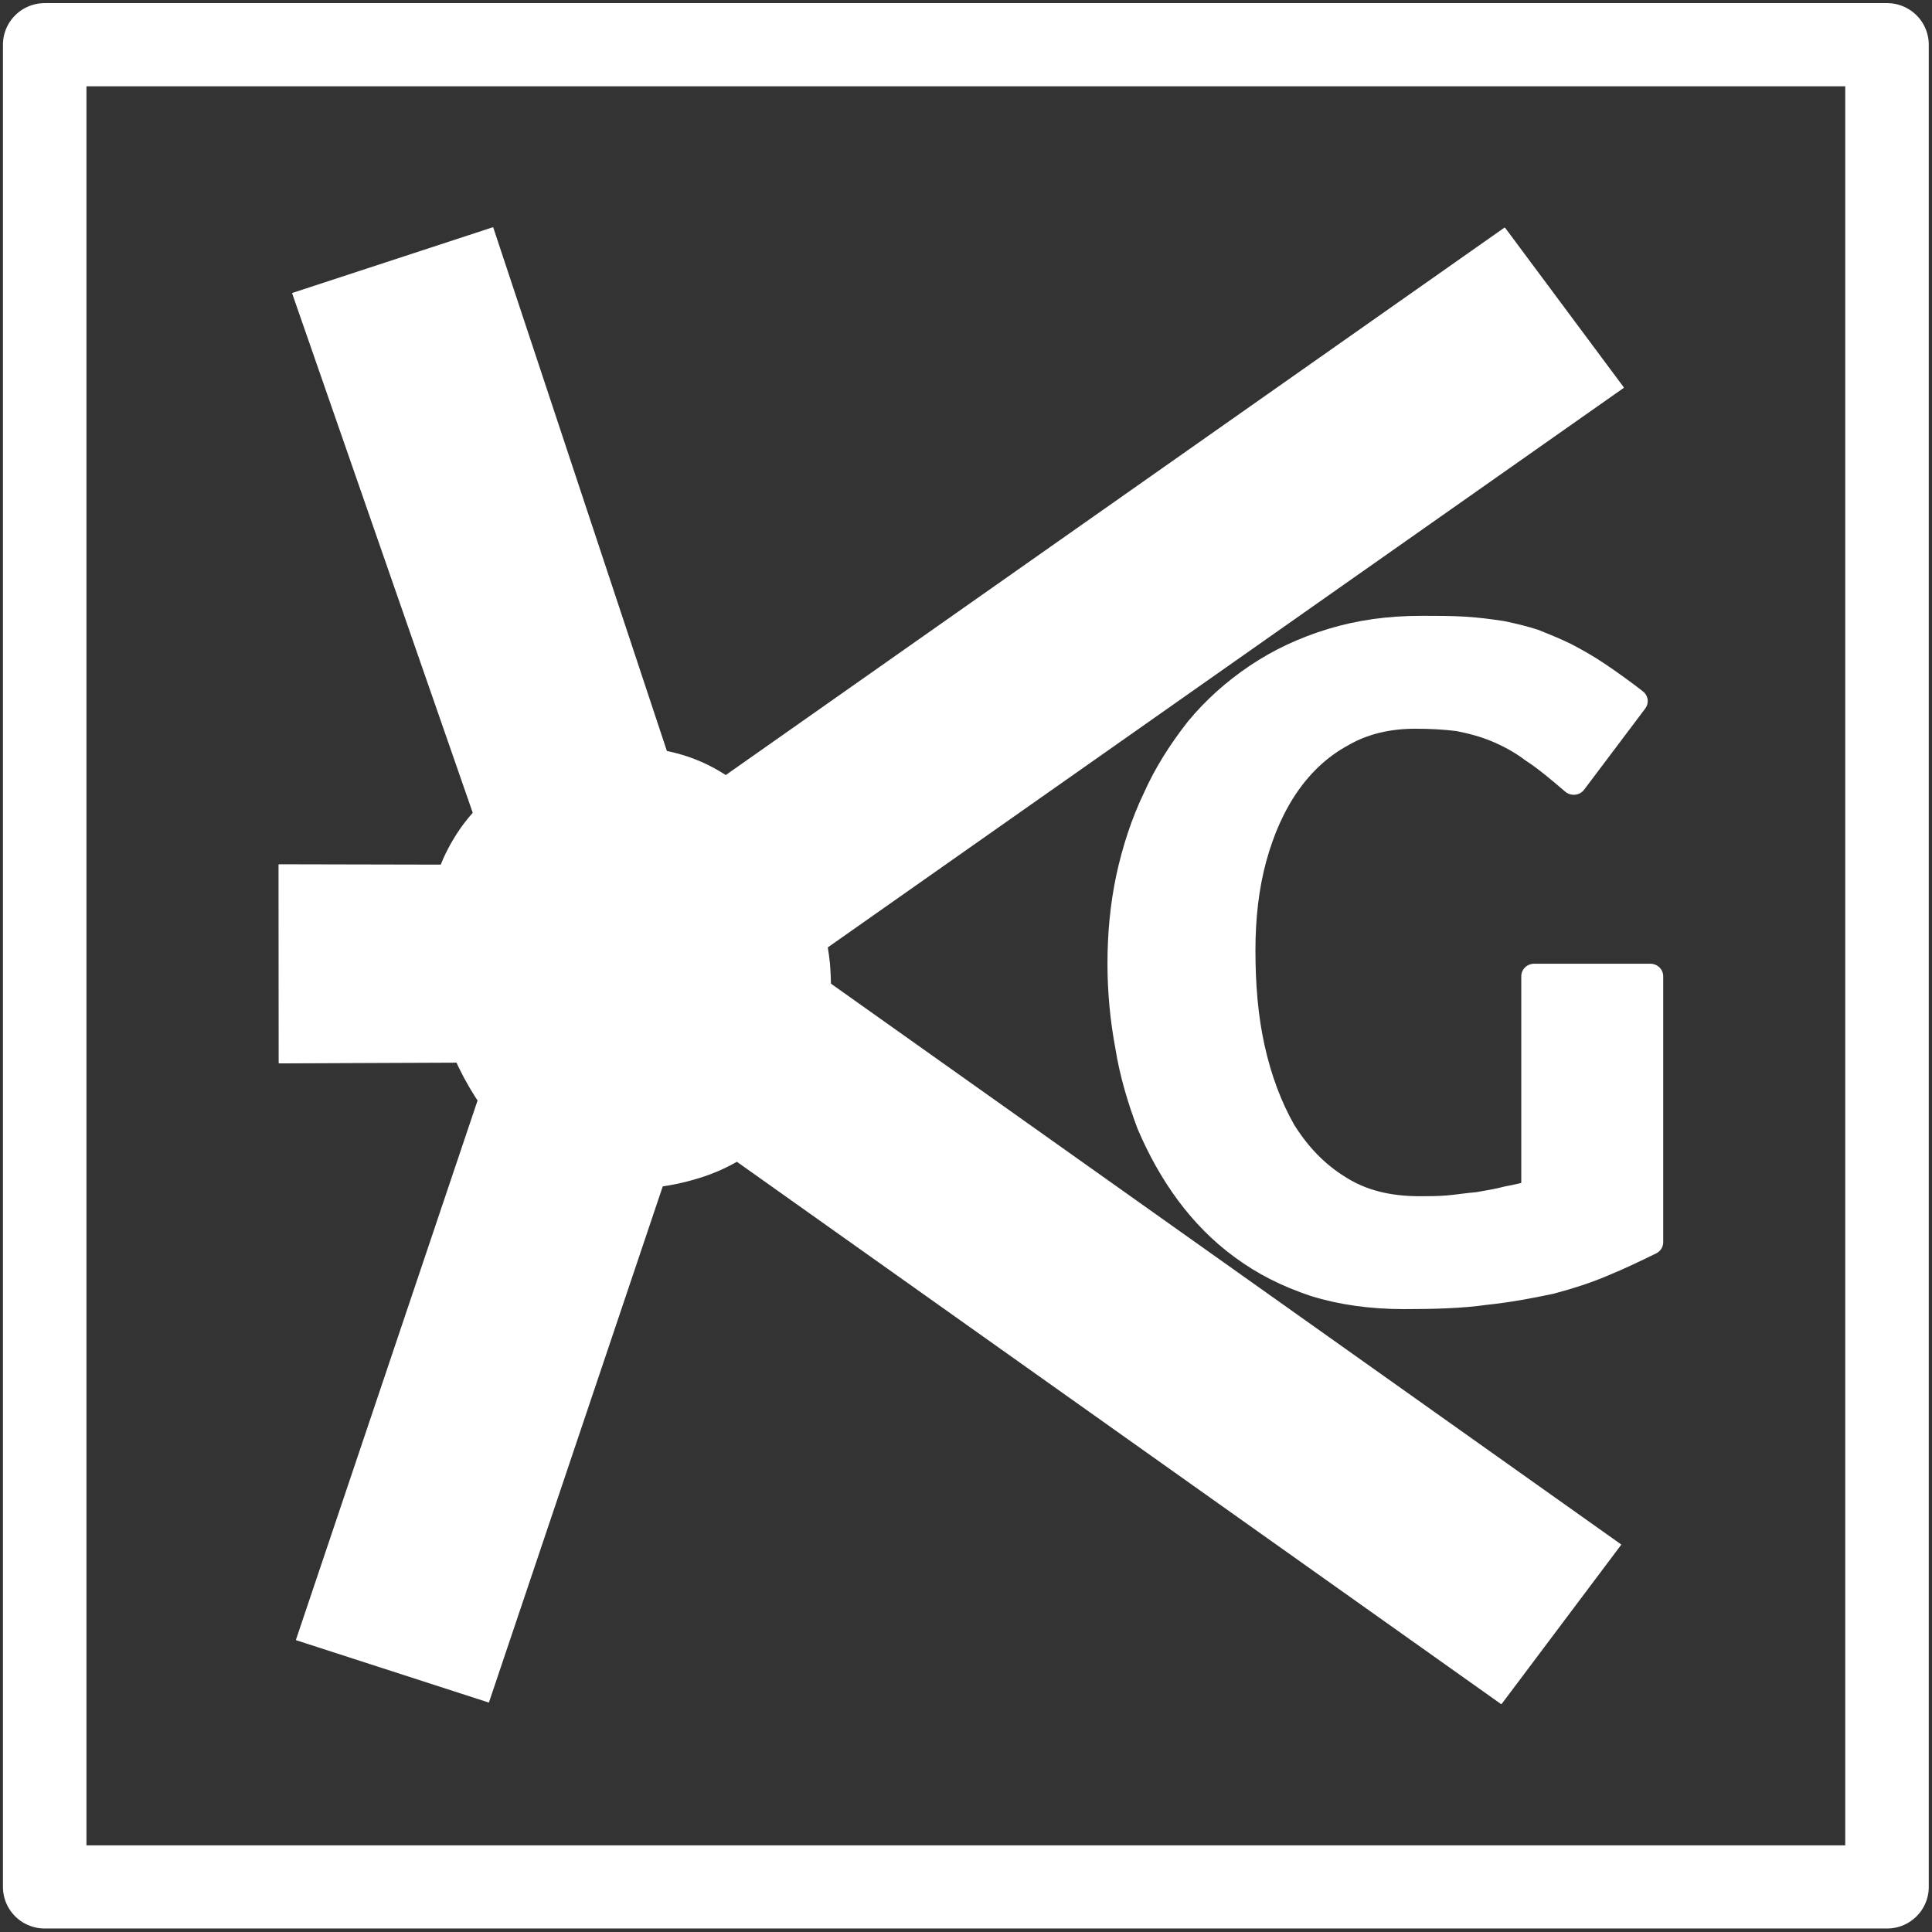 <?xml version="1.0" encoding="UTF-8" standalone="no"?>
<!DOCTYPE svg PUBLIC "-//W3C//DTD SVG 1.1//EN" "http://www.w3.org/Graphics/SVG/1.1/DTD/svg11.dtd">
<svg width="100%" height="100%" viewBox="0 0 1772 1772" version="1.1" xmlns="http://www.w3.org/2000/svg" xmlns:xlink="http://www.w3.org/1999/xlink" xml:space="preserve" xmlns:serif="http://www.serif.com/" style="fill-rule:evenodd;clip-rule:evenodd;stroke-linecap:round;stroke-linejoin:round;stroke-miterlimit:1.5;">
    <rect x="0" y="0" width="1772" height="1772" fill="#333333" stroke="none"/>
    <g transform="matrix(0.985,0,0,0.981,20.678,22.034)">
        <rect x="20.628" y="19.33" width="1715.47" height="1722.39" style="fill:none;stroke:white;stroke-width:77.76px;"/>
    </g>
    <g id="Logo_KoG" transform="matrix(2.081,0,0,2.023,-2179.44,-2269.58)">
        <g transform="matrix(1.014,0.332,-0.332,1.014,836.061,-1174.37)">
            <path d="M1478.68,1882.41L1546.31,1931.55L1300.46,2269.93L1698.25,2399.18L1672.42,2478.67L1274.63,2349.42L1274.63,2608.17L1191.04,2607.76L1191.04,2349.42L1107.96,2377.01L1081.72,2297.06L1165.21,2269.93L1011.53,2064.54L1081.4,2012.36L1232.84,2220.8L1478.68,1882.41Z" style="fill:white;stroke:white;stroke-width:0.46px;stroke-linecap:butt;stroke-miterlimit:2;"/>
        </g>
        <g transform="matrix(379.167,3.1572e-14,1.10502e-13,379.167,1517.97,1704.42)">
            <g>
                <path d="M0.677,-0.051C0.659,-0.042 0.641,-0.033 0.622,-0.025C0.604,-0.017 0.583,-0.01 0.561,-0.004C0.538,0.001 0.513,0.006 0.485,0.009C0.458,0.013 0.426,0.014 0.391,0.014C0.353,0.014 0.318,0.009 0.287,-0.001C0.255,-0.012 0.228,-0.026 0.203,-0.045C0.179,-0.063 0.158,-0.085 0.14,-0.11C0.122,-0.135 0.107,-0.163 0.095,-0.192C0.084,-0.222 0.075,-0.253 0.07,-0.285C0.064,-0.318 0.061,-0.351 0.061,-0.384C0.061,-0.419 0.064,-0.453 0.071,-0.487C0.078,-0.52 0.088,-0.552 0.102,-0.582C0.115,-0.612 0.132,-0.639 0.151,-0.664C0.171,-0.689 0.194,-0.71 0.22,-0.728C0.246,-0.746 0.275,-0.76 0.307,-0.77C0.339,-0.78 0.373,-0.785 0.411,-0.785C0.429,-0.785 0.446,-0.785 0.461,-0.784C0.477,-0.783 0.491,-0.781 0.504,-0.779C0.518,-0.776 0.53,-0.773 0.542,-0.769C0.554,-0.764 0.566,-0.759 0.578,-0.753C0.591,-0.746 0.603,-0.739 0.616,-0.73C0.629,-0.721 0.644,-0.71 0.659,-0.698L0.588,-0.601C0.571,-0.616 0.556,-0.629 0.541,-0.639C0.527,-0.65 0.512,-0.658 0.498,-0.664C0.484,-0.67 0.469,-0.674 0.454,-0.677C0.439,-0.679 0.422,-0.68 0.404,-0.68C0.372,-0.68 0.343,-0.673 0.318,-0.658C0.293,-0.644 0.272,-0.624 0.255,-0.599C0.238,-0.574 0.225,-0.544 0.216,-0.51C0.207,-0.476 0.203,-0.439 0.203,-0.4C0.203,-0.359 0.206,-0.32 0.214,-0.283C0.222,-0.246 0.234,-0.213 0.25,-0.184C0.267,-0.156 0.288,-0.133 0.315,-0.116C0.341,-0.099 0.372,-0.091 0.409,-0.091C0.419,-0.091 0.43,-0.091 0.442,-0.092C0.453,-0.093 0.465,-0.095 0.477,-0.096C0.488,-0.098 0.5,-0.1 0.511,-0.103C0.522,-0.105 0.533,-0.108 0.542,-0.11L0.542,-0.369L0.677,-0.369L0.677,-0.051Z" style="fill:white;fill-rule:nonzero;stroke:white;stroke-width:0.03px;stroke-linecap:butt;stroke-miterlimit:2.413;"/>
            </g>
        </g>
        <g transform="matrix(238.609,-74.603,74.603,238.609,1256.07,1682.89)">
            <g>
                <path d="M0.759,-0.398C0.759,-0.36 0.755,-0.323 0.748,-0.288C0.74,-0.252 0.729,-0.219 0.715,-0.188C0.7,-0.157 0.683,-0.13 0.662,-0.104C0.641,-0.079 0.618,-0.058 0.592,-0.04C0.566,-0.022 0.538,-0.008 0.507,0.001C0.477,0.011 0.444,0.016 0.41,0.016C0.354,0.016 0.305,0.006 0.262,-0.013C0.219,-0.033 0.182,-0.06 0.153,-0.096C0.123,-0.131 0.1,-0.174 0.084,-0.223C0.069,-0.273 0.061,-0.328 0.061,-0.388C0.061,-0.446 0.069,-0.499 0.085,-0.548C0.102,-0.596 0.125,-0.638 0.155,-0.673C0.186,-0.708 0.222,-0.736 0.266,-0.755C0.309,-0.775 0.358,-0.785 0.413,-0.785C0.463,-0.785 0.51,-0.776 0.552,-0.758C0.595,-0.74 0.632,-0.715 0.662,-0.682C0.693,-0.648 0.717,-0.608 0.734,-0.56C0.751,-0.512 0.759,-0.458 0.759,-0.398ZM0.618,-0.386C0.618,-0.43 0.613,-0.47 0.603,-0.506C0.594,-0.542 0.58,-0.573 0.562,-0.599C0.544,-0.624 0.522,-0.644 0.497,-0.658C0.472,-0.673 0.443,-0.68 0.412,-0.68C0.381,-0.68 0.352,-0.673 0.327,-0.66C0.301,-0.646 0.279,-0.627 0.261,-0.602C0.243,-0.577 0.228,-0.547 0.218,-0.512C0.208,-0.477 0.203,-0.438 0.203,-0.395C0.203,-0.351 0.207,-0.31 0.216,-0.273C0.224,-0.235 0.237,-0.203 0.254,-0.176C0.271,-0.148 0.292,-0.127 0.318,-0.112C0.343,-0.097 0.373,-0.089 0.406,-0.089C0.439,-0.089 0.469,-0.097 0.495,-0.114C0.521,-0.13 0.543,-0.152 0.562,-0.179C0.58,-0.207 0.594,-0.239 0.603,-0.274C0.613,-0.31 0.618,-0.347 0.618,-0.386Z" style="fill:white;fill-rule:nonzero;"/>
            </g>
        </g>
    </g>
</svg>
